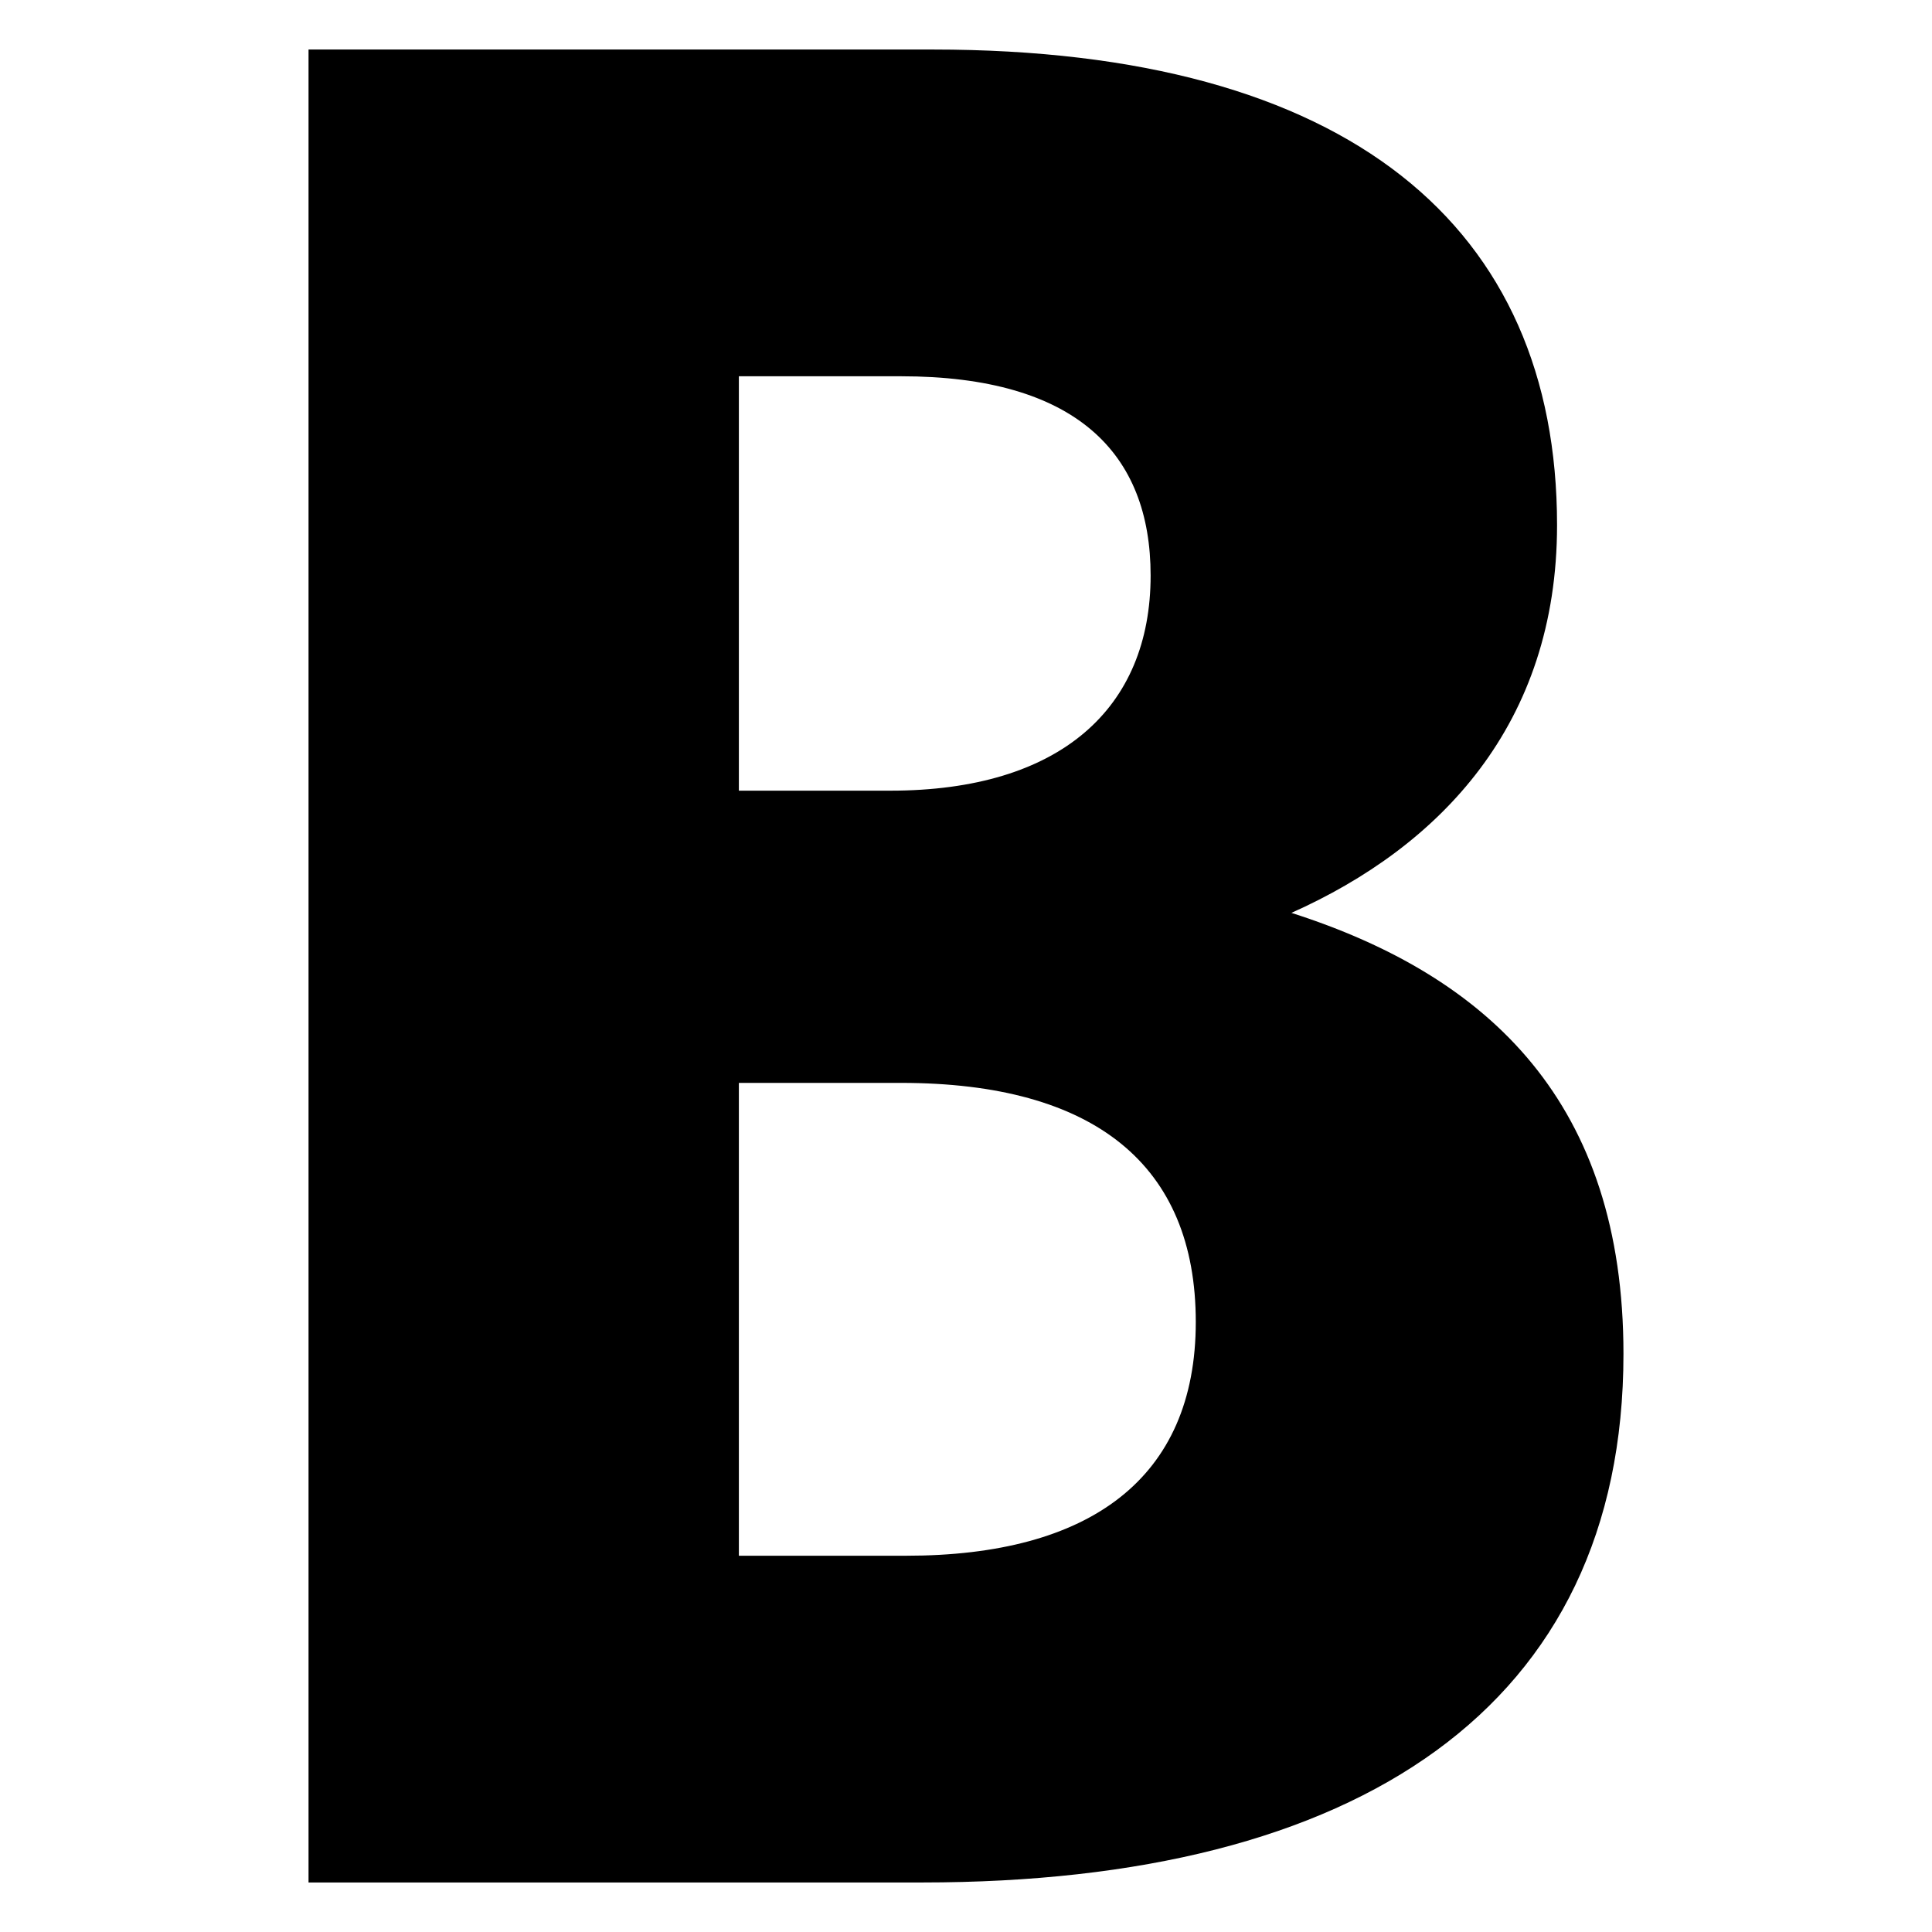 <?xml version="1.0" encoding="utf-8"?>
<!-- Generator: Adobe Illustrator 16.0.3, SVG Export Plug-In . SVG Version: 6.00 Build 0)  -->
<!DOCTYPE svg PUBLIC "-//W3C//DTD SVG 1.1//EN" "http://www.w3.org/Graphics/SVG/1.1/DTD/svg11.dtd">
<svg version="1.1" id="Camada_1" xmlns="http://www.w3.org/2000/svg" xmlns:xlink="http://www.w3.org/1999/xlink" x="0px" y="0px"
	 width="200px" height="200px" viewBox="0 0 200 200" enable-background="new 0 0 200 200" xml:space="preserve">
<g>
	<path d="M-128.526,162.001l-41.524-67.099h-11.825v65.174h-46.749V-29.669h66.273c45.924,0,72.874,20.899,72.874,59.949
		c0,26.399-13.2,44.273-35.749,53.898l46.474,69.849L-128.526,162.001z M-167.026,5.805h-15.125v55.273h14.574
		c20.35,0,31.899-9.899,31.899-28.049C-135.677,15.429-146.677,5.805-167.026,5.805z"/>
</g>
<g>
	<path d="M95.463,194.873H31.939V5.127h64.623c43.174,0,64.623,18.424,64.623,49.224c0,20.625-12.1,33.274-27.499,40.149
		c20.625,6.6,34.374,19.799,34.374,45.649C168.061,176.723,140.562,194.873,95.463,194.873z M93.263,38.951H76.488V81.85h15.675
		c17.599,0,26.949-8.525,26.949-22.274C119.112,46.926,111.412,38.951,93.263,38.951z M93.263,112.1H76.488v48.949h17.324
		c18.975,0,29.975-7.975,29.975-24.199S113.337,112.1,93.263,112.1z"/>
</g>
</svg>
